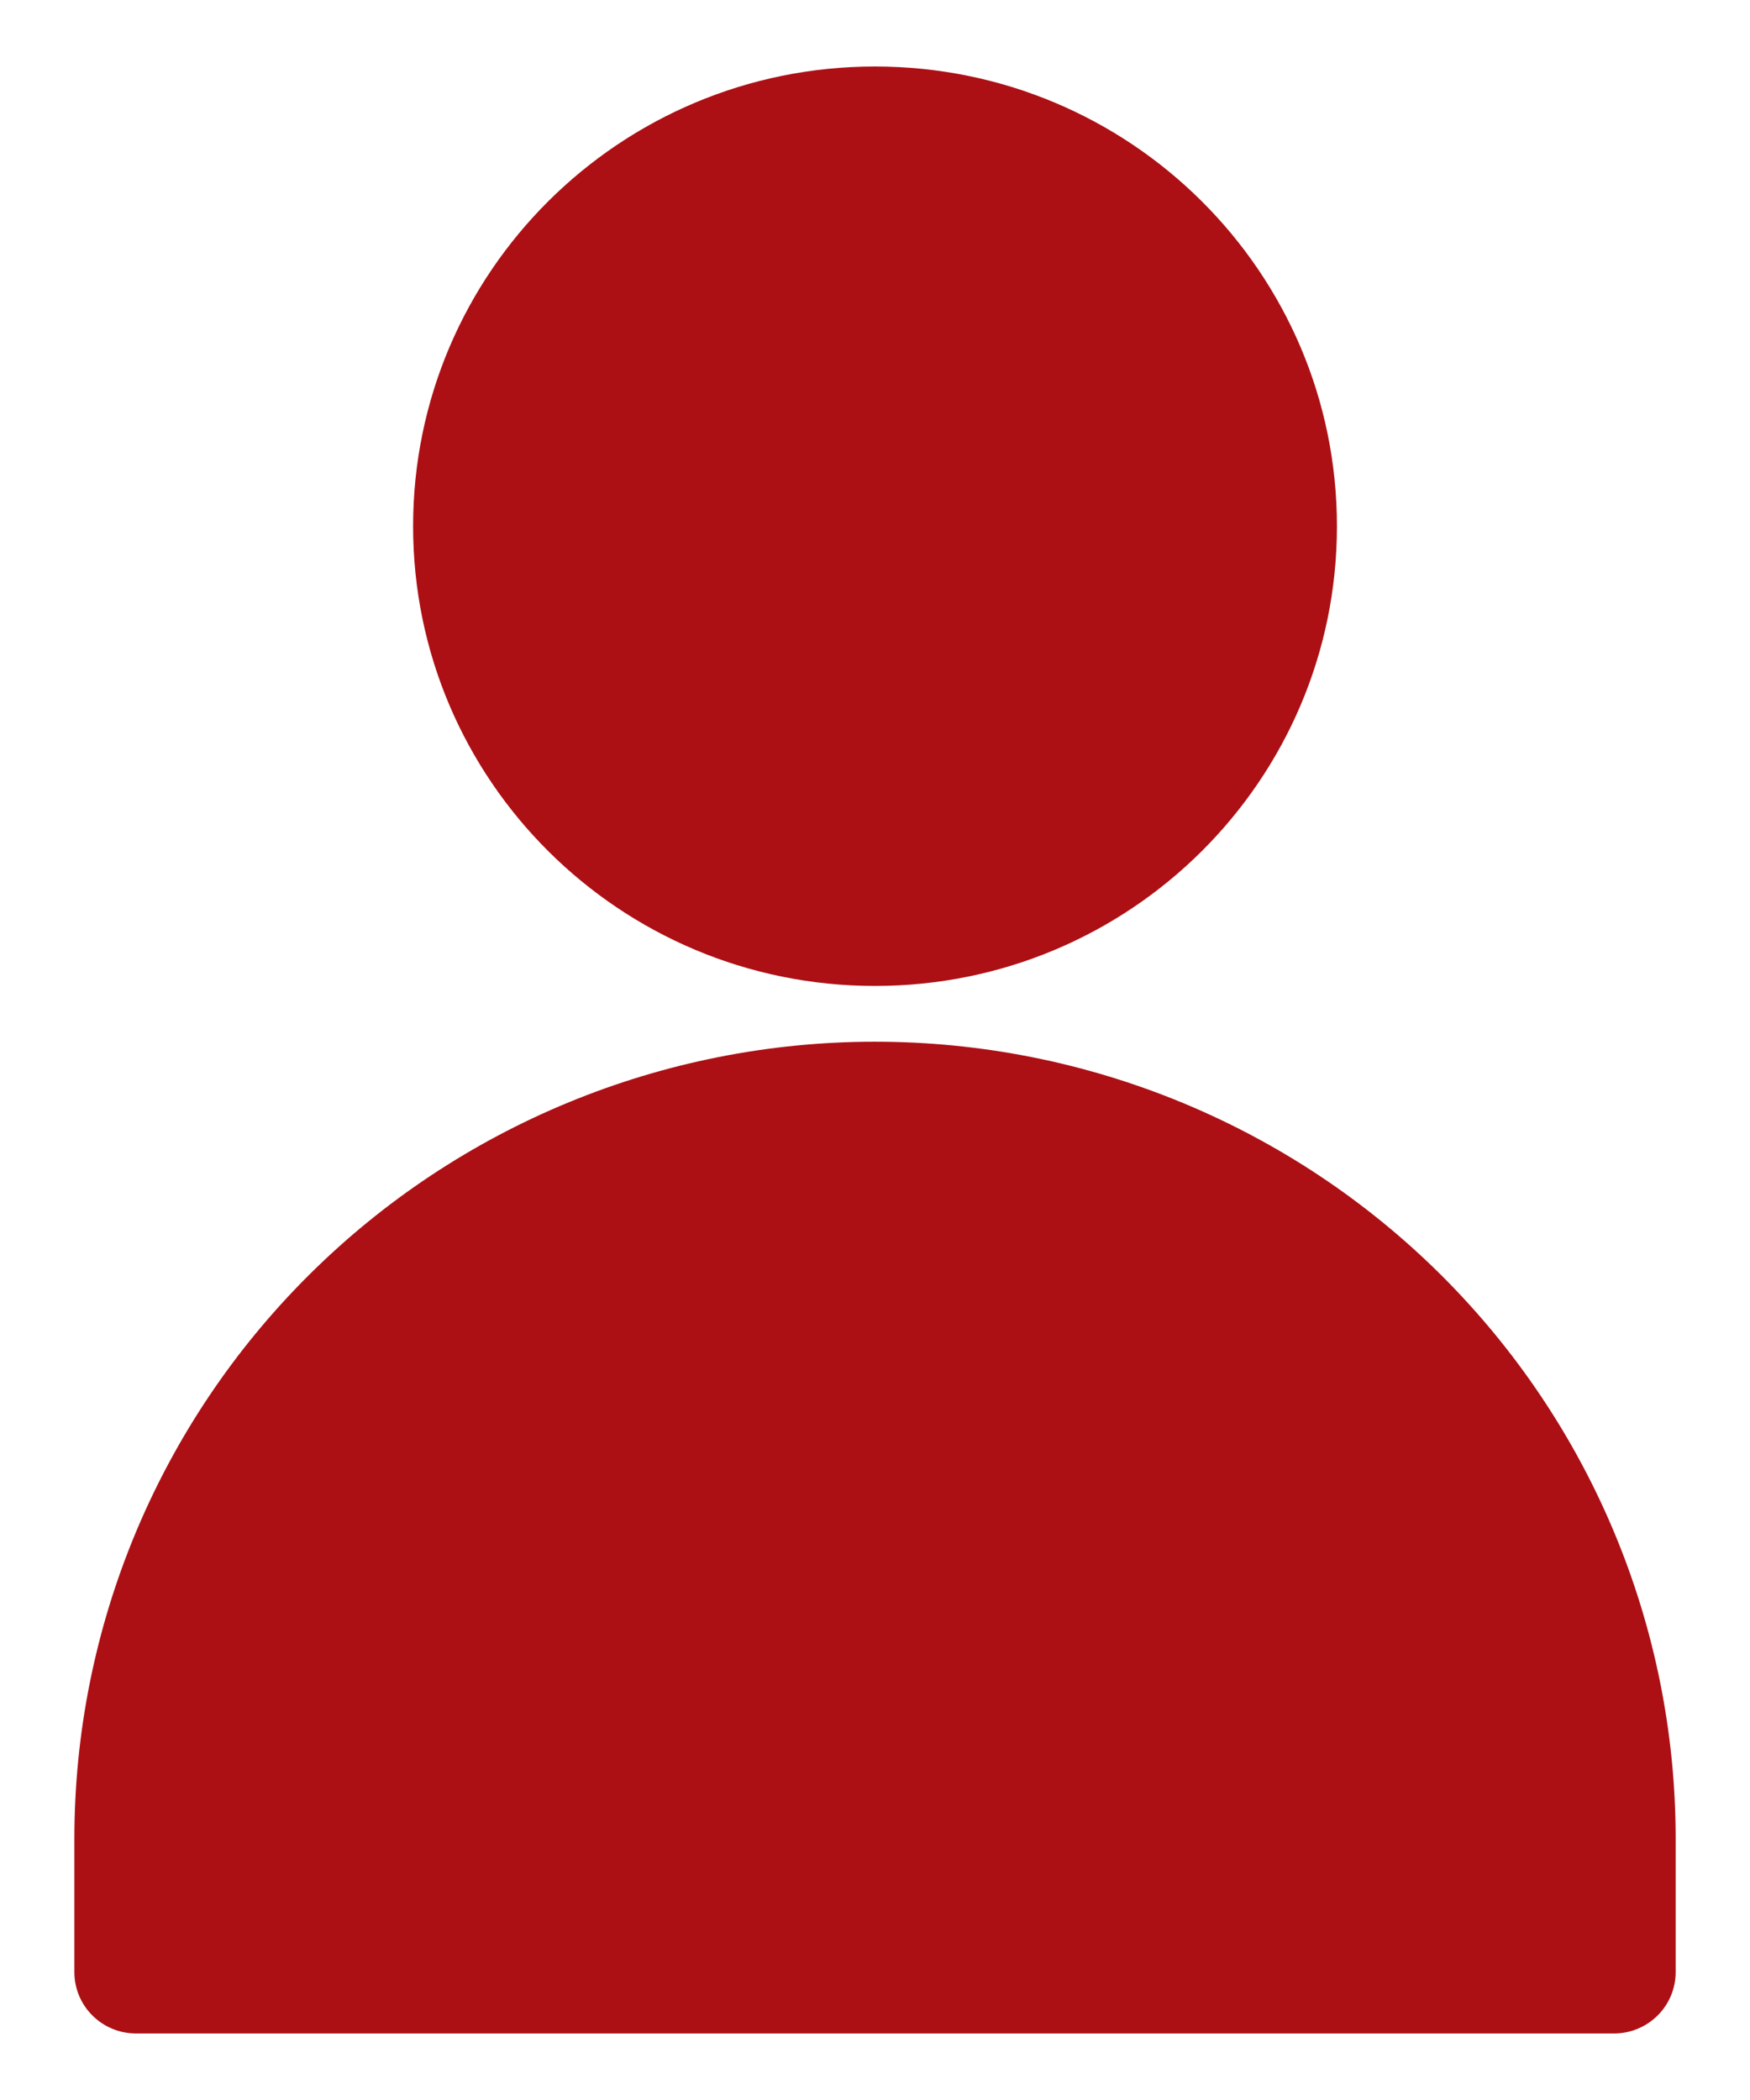 <?xml version="1.0" encoding="UTF-8" standalone="no"?>
<!-- Created with Inkscape (http://www.inkscape.org/) -->

<svg
   width="50mm"
   height="60mm"
   viewBox="0 0 50 60"
   version="1.1"
   id="svg287"
   xmlns="http://www.w3.org/2000/svg"
   xmlns:svg="http://www.w3.org/2000/svg">
  <defs
     id="defs284" />
  <g
     id="layer1">
    <path
       d="m 25,29.763 c -6.067,0 -11.885,2.399 -16.175,6.668 -4.291,4.27 -6.7,10.06 -6.7,16.099 v 3.818 c 0,0.464 0.185,0.91 0.516,1.238 0.329,0.329 0.777,0.513 1.244,0.513 H 46.116 c 0.467,0 0.914,-0.185 1.244,-0.513 0.33,-0.328 0.516,-0.774 0.516,-1.238 v -3.818 c 0,-6.038 -2.41,-11.829 -6.7,-16.099 -4.29,-4.27 -10.109,-6.668 -16.175,-6.668 z m 0,-1.593 c 7.289,0 13.198,-5.881 13.198,-13.135 0,-7.254 -5.909,-13.135 -13.198,-13.135 -7.289,0 -13.197,5.881 -13.197,13.135 0,7.254 5.909,13.135 13.197,13.135 z"
       style="fill:#ac1014;stroke-width:0.832"
       id="path270" />
  </g>
</svg>
